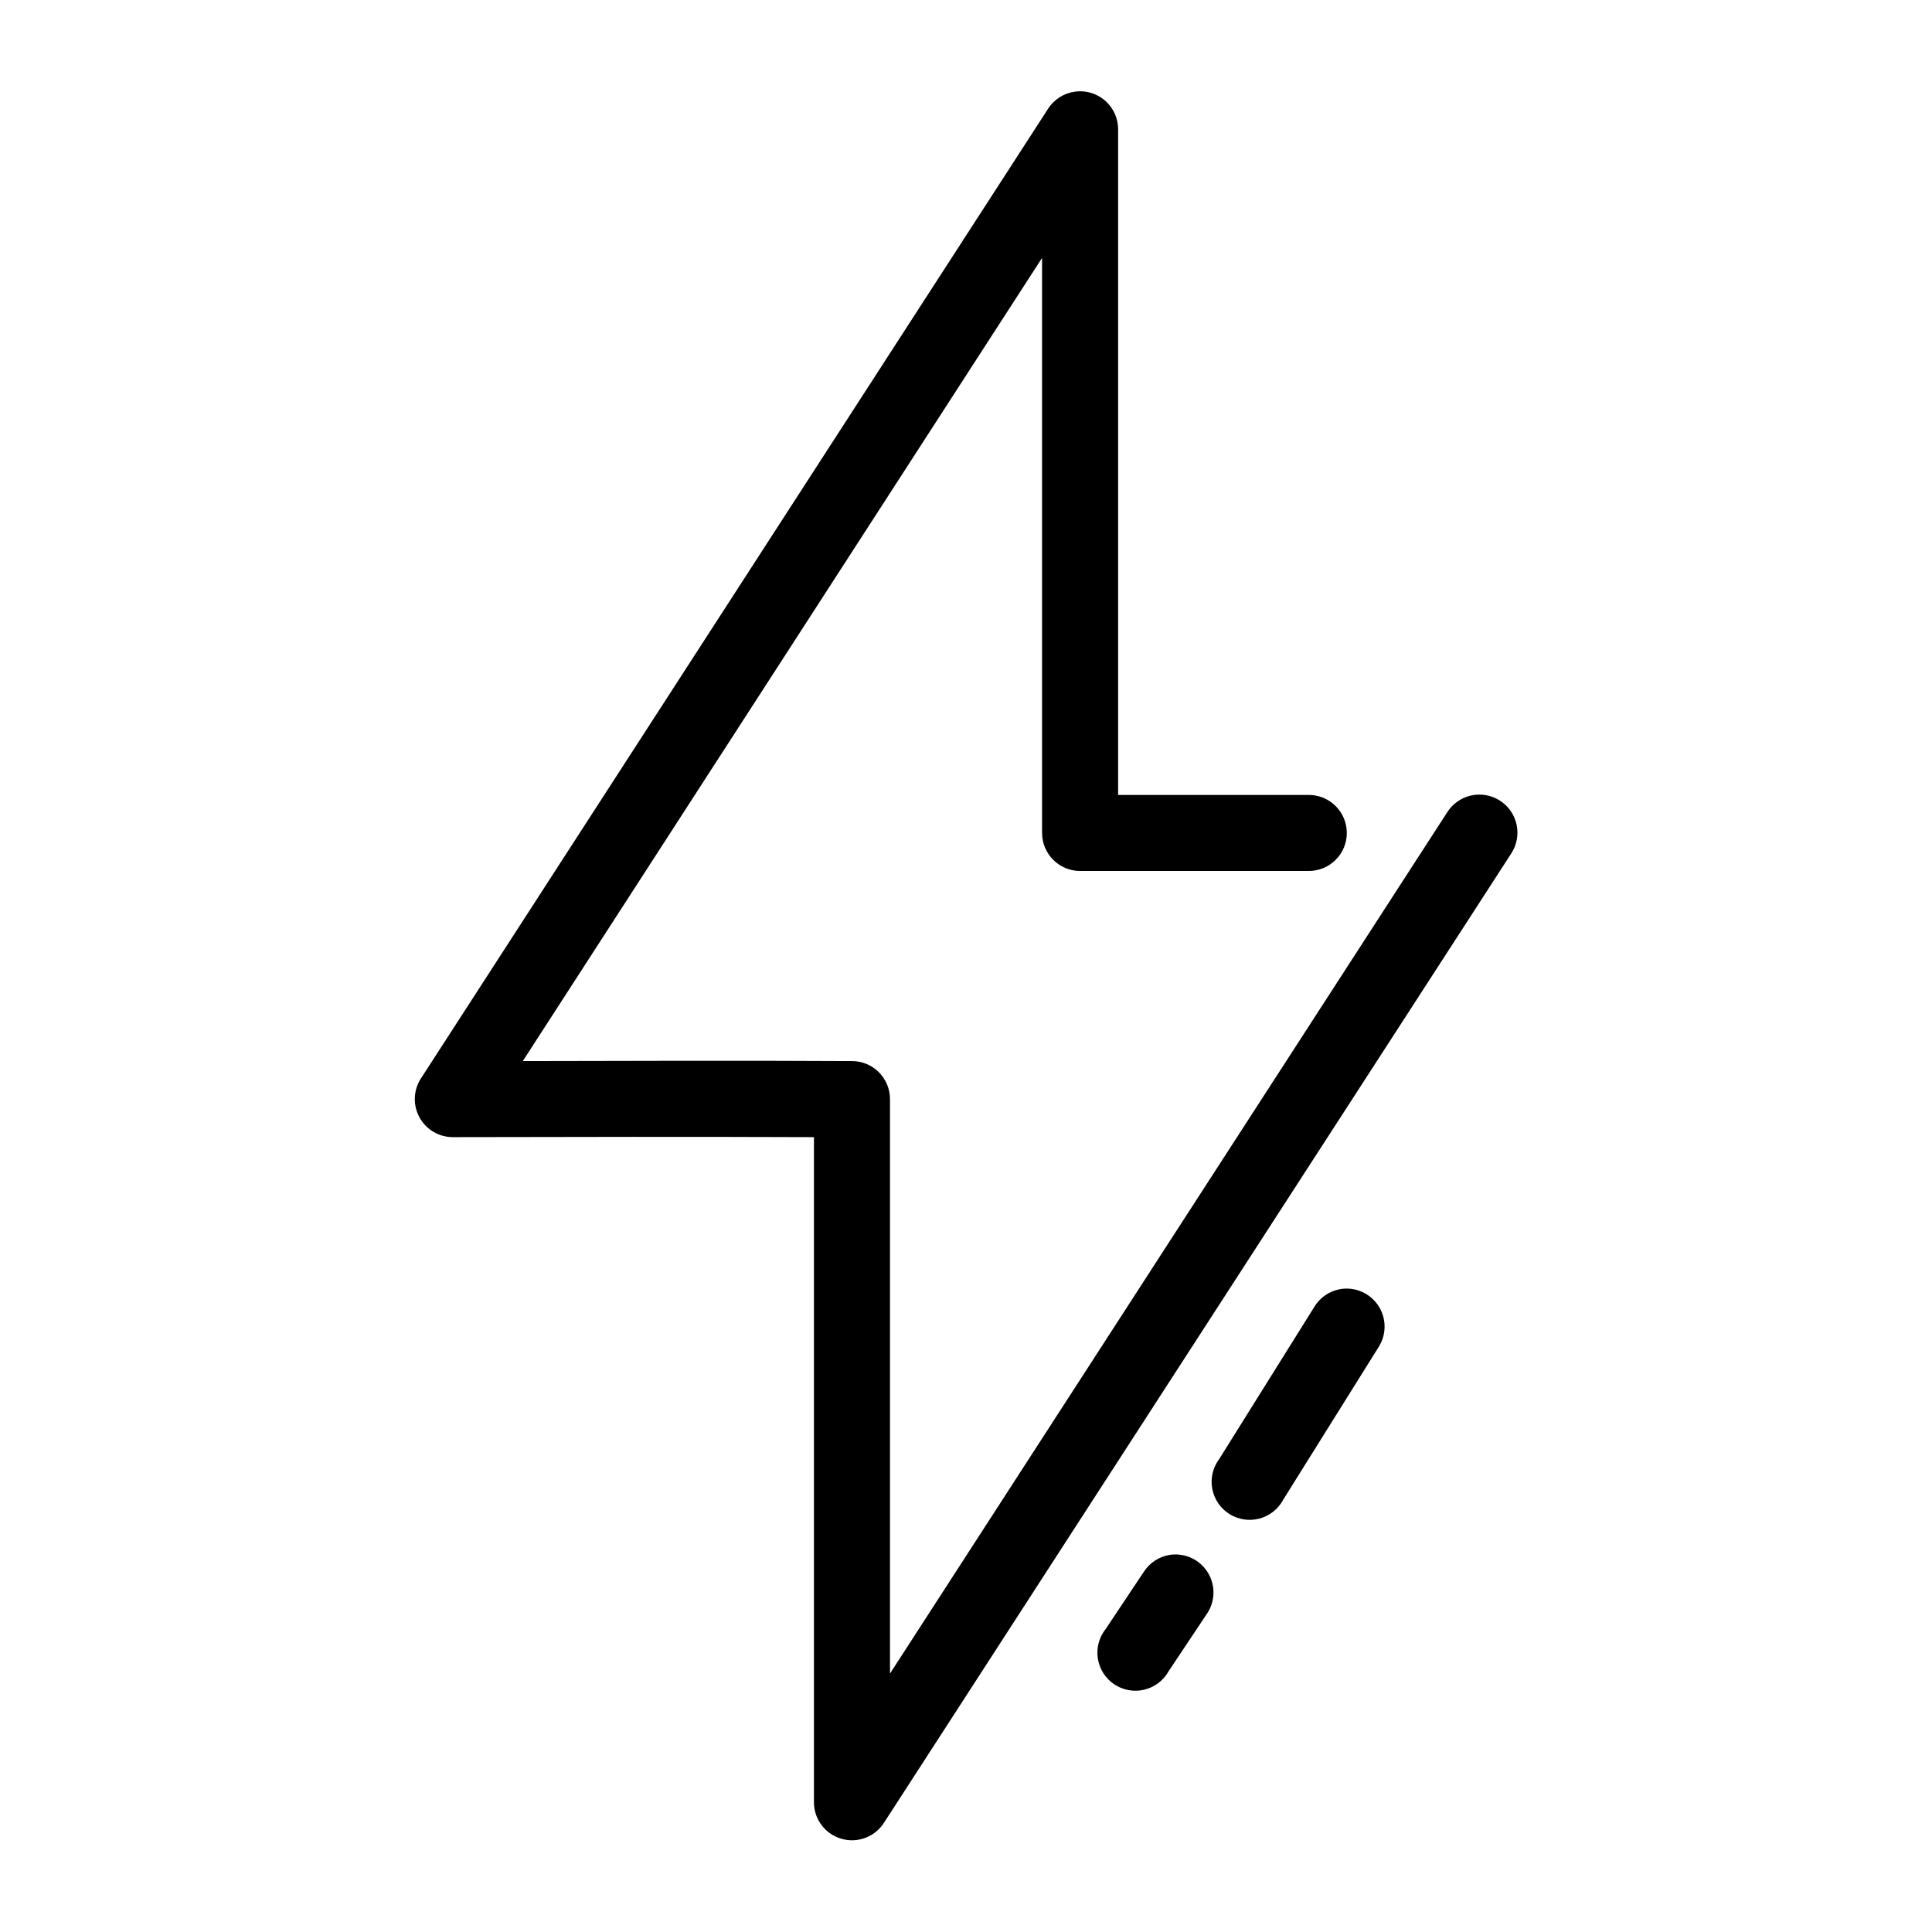 <?xml version="1.0" encoding="UTF-8"?>
<!-- Uploaded to: SVG Repo, www.svgrepo.com, Generator: SVG Repo Mixer Tools -->
<svg fill="#000000" width="800px" height="800px" version="1.1" viewBox="144 144 512 512" xmlns="http://www.w3.org/2000/svg">
 <path d="m428.98 168.27c-2.973 0.371-5.625 2.043-7.242 4.566l-166.27 257.09v-0.004c-1.945 3.102-2.055 7.012-0.289 10.215 1.766 3.207 5.133 5.203 8.793 5.215 31.914-0.07 63.863-0.121 95.73 0v176.32c0.023 4.469 2.992 8.387 7.285 9.625 4.297 1.238 8.895-0.5 11.293-4.269l166.27-256.93v-0.004c1.441-2.254 1.93-4.988 1.352-7.602-0.574-2.613-2.164-4.891-4.422-6.332-2.254-1.441-4.988-1.926-7.602-1.352-2.613 0.578-4.891 2.168-6.332 4.422l-147.69 228.28v-152.24 0.004c0-5.566-4.512-10.078-10.078-10.078-29.121-0.152-58.148-0.066-87.23 0l137.61-212.85v152.39l0.004 0.004c0 5.562 4.512 10.074 10.078 10.074h60.461c2.695 0.039 5.297-1.004 7.219-2.898s3-4.481 3-7.176c0-2.699-1.078-5.281-3-7.176-1.922-1.895-4.523-2.938-7.219-2.898h-50.387v-176.33c0.023-2.902-1.211-5.68-3.383-7.609s-5.07-2.828-7.953-2.465zm71.324 317.23h0.004c-3.32 0.203-6.324 2.031-8.031 4.883l-25.191 40.305v-0.004c-1.68 2.254-2.34 5.106-1.824 7.867s2.16 5.18 4.539 6.676c2.375 1.496 5.269 1.934 7.984 1.207 2.711-0.73 4.996-2.559 6.305-5.043l25.191-40.305c2.082-3.176 2.203-7.258 0.305-10.551-1.895-3.293-5.484-5.238-9.277-5.035zm-46.133 70.531c-2.914 0.414-5.504 2.082-7.082 4.566l-10.078 15.113c-1.754 2.203-2.508 5.039-2.074 7.824 0.434 2.781 2.008 5.258 4.348 6.824 2.344 1.566 5.231 2.082 7.969 1.422 2.738-0.656 5.078-2.434 6.445-4.894l10.078-15.113c2.281-3.277 2.41-7.594 0.332-11-2.082-3.41-5.977-5.269-9.938-4.742z"/>
</svg>